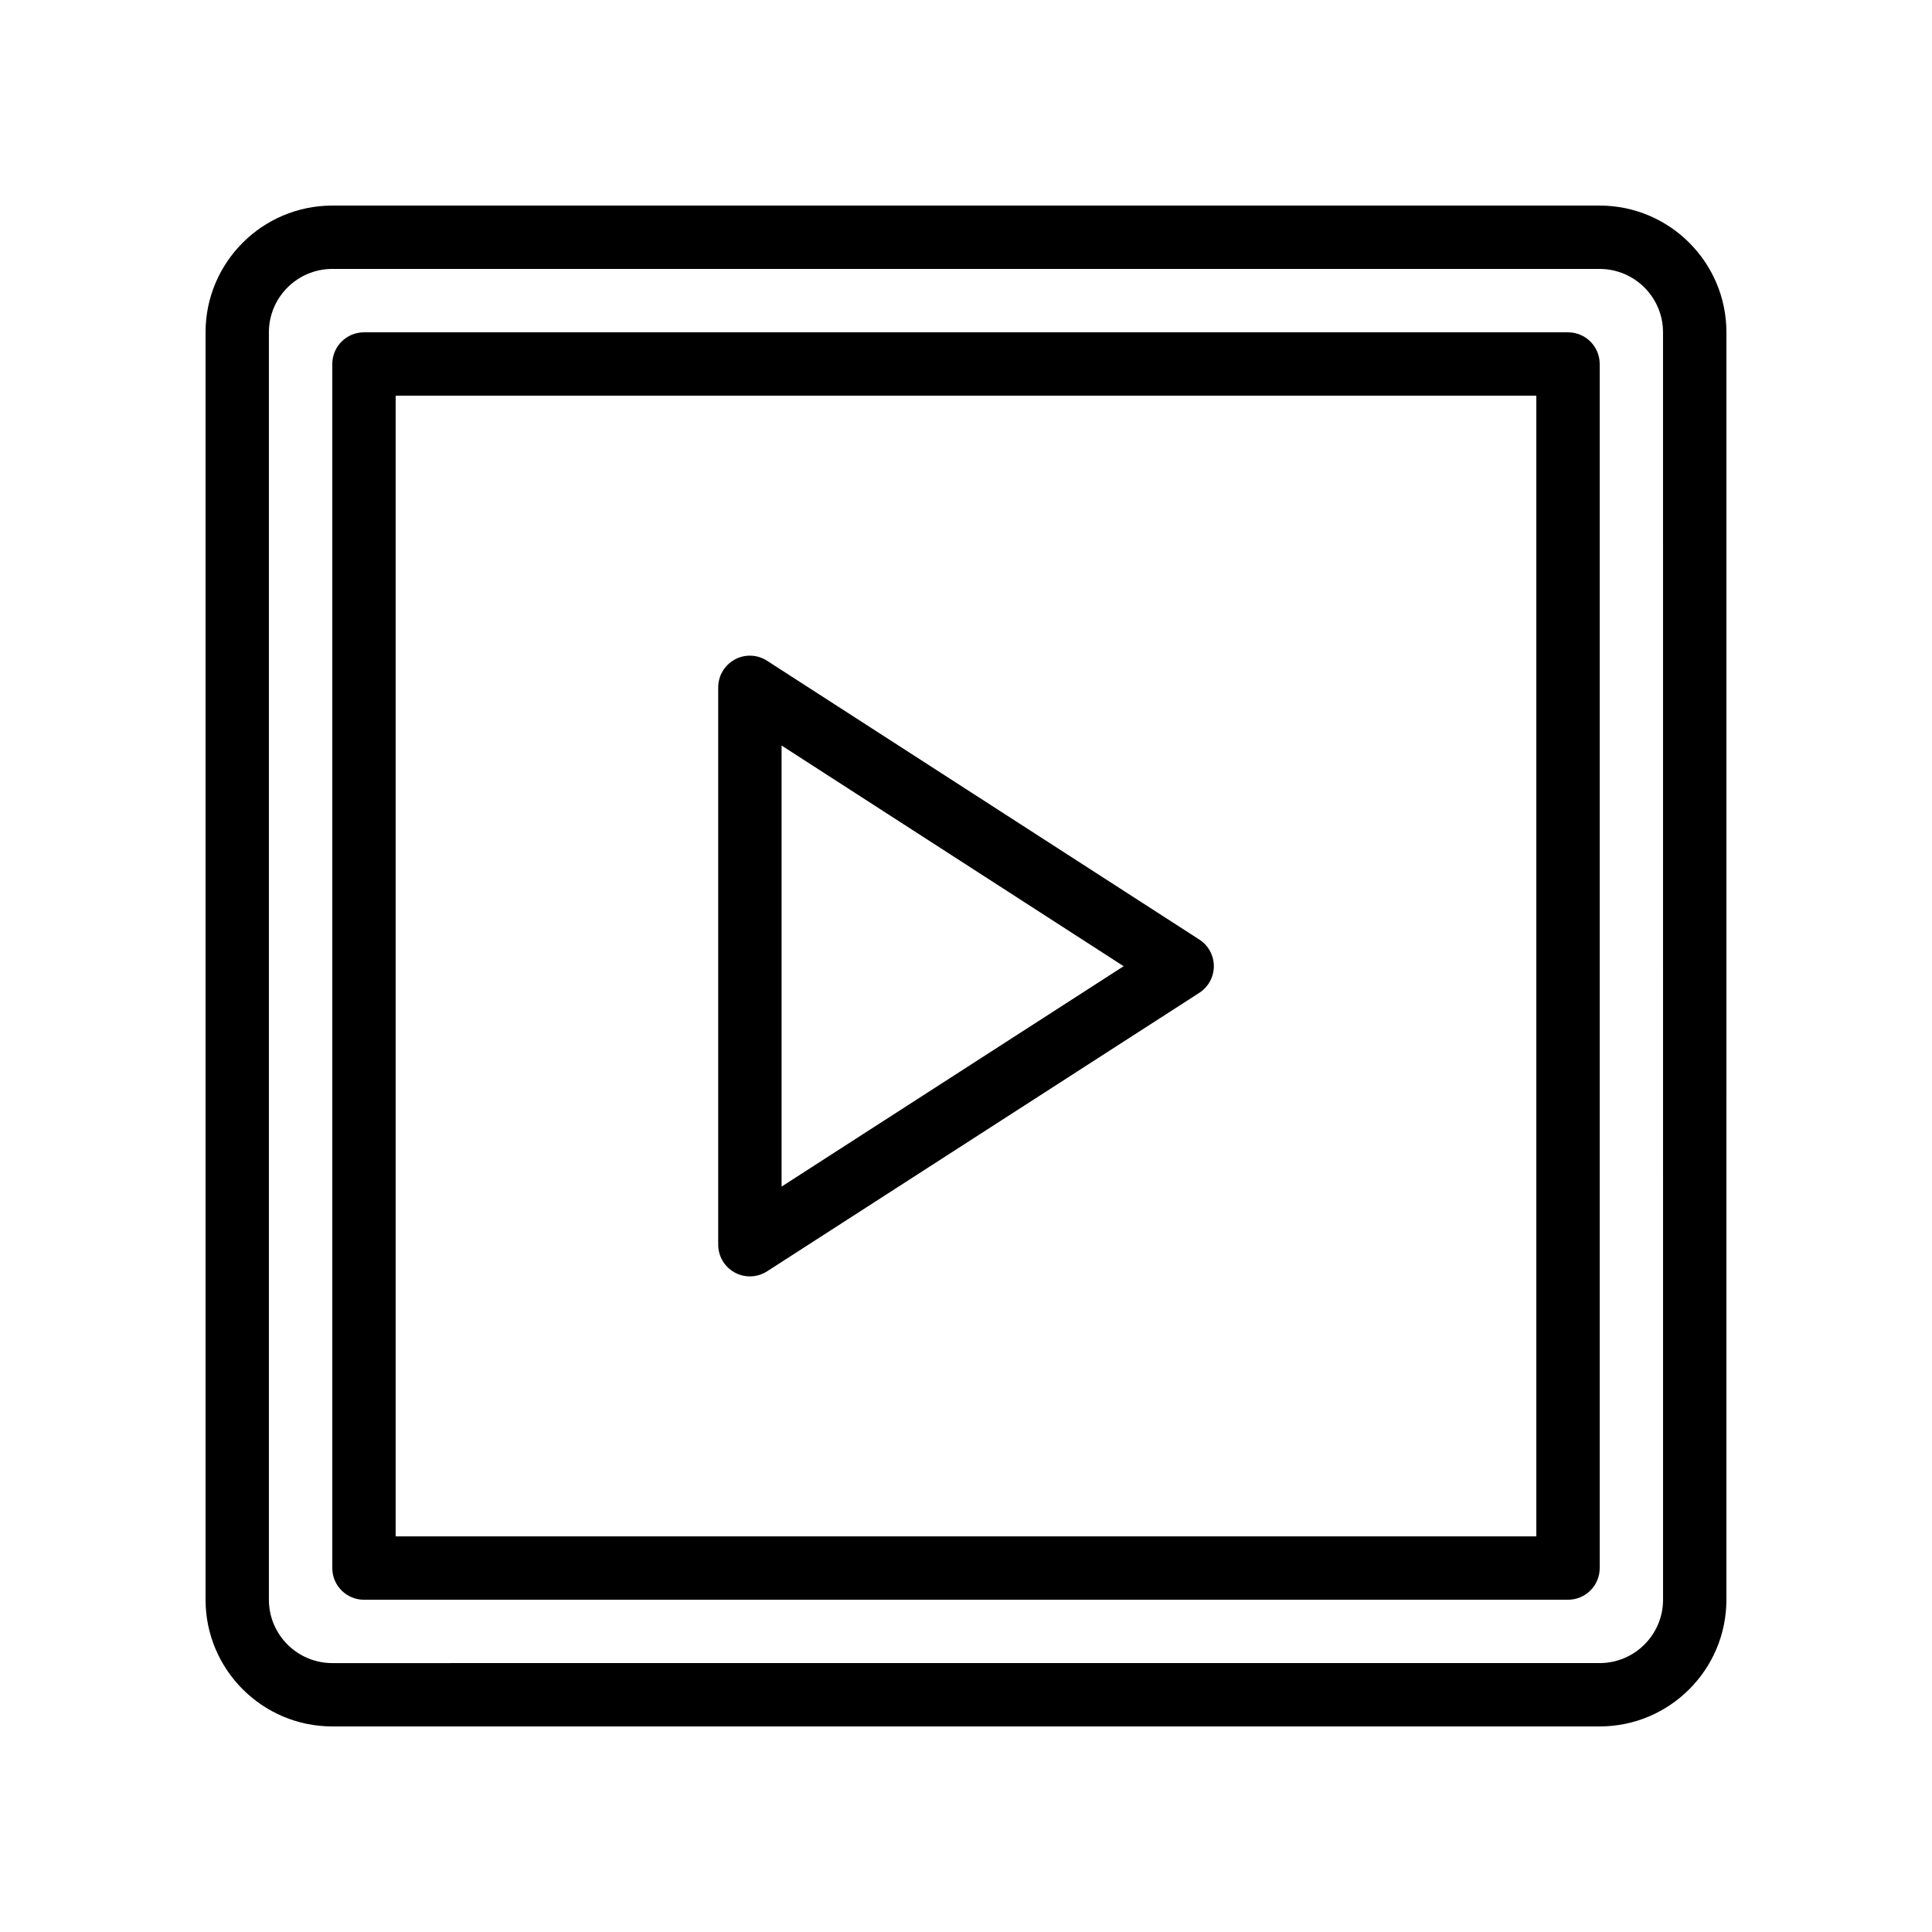 <?xml version="1.0" encoding="UTF-8"?>
<!-- Uploaded to: SVG Repo, www.svgrepo.com, Generator: SVG Repo Mixer Tools -->
<svg fill="#000000" width="800px" height="800px" version="1.1" viewBox="144 144 512 512" xmlns="http://www.w3.org/2000/svg">
 <g>
  <path d="m338.71 481.23c1.254 0.688 2.641 1.023 4.019 1.023 1.582 0 3.164-0.449 4.551-1.336l114.55-73.809c2.394-1.551 3.848-4.207 3.848-7.059 0-2.856-1.453-5.512-3.848-7.059l-114.55-73.883c-2.574-1.672-5.879-1.805-8.57-0.32-2.699 1.469-4.379 4.297-4.379 7.371v147.7c0 3.074 1.684 5.906 4.379 7.371zm12.414-139.66 90.652 58.484-90.652 58.41z"/>
  <path d="m567.93 198.48h-335.87c-18.523 0-33.586 15.062-33.586 33.586v335.87c0 18.523 15.062 33.586 33.586 33.586h335.87c18.523 0 33.586-15.062 33.586-33.586l0.004-335.87c0-18.523-15.066-33.586-33.59-33.586zm16.797 369.46c0 9.258-7.535 16.793-16.793 16.793l-335.88 0.004c-9.258 0-16.793-7.535-16.793-16.793v-335.88c0-9.258 7.535-16.793 16.793-16.793h335.87c9.258 0 16.793 7.535 16.793 16.793z"/>
  <path d="m559.54 232.07h-319.08c-4.641 0-8.398 3.754-8.398 8.398v319.08c0 4.641 3.754 8.398 8.398 8.398h319.08c4.641 0 8.398-3.754 8.398-8.398v-319.08c0-4.644-3.754-8.398-8.395-8.398zm-8.398 319.08h-302.29v-302.29h302.29z"/>
 </g>
</svg>